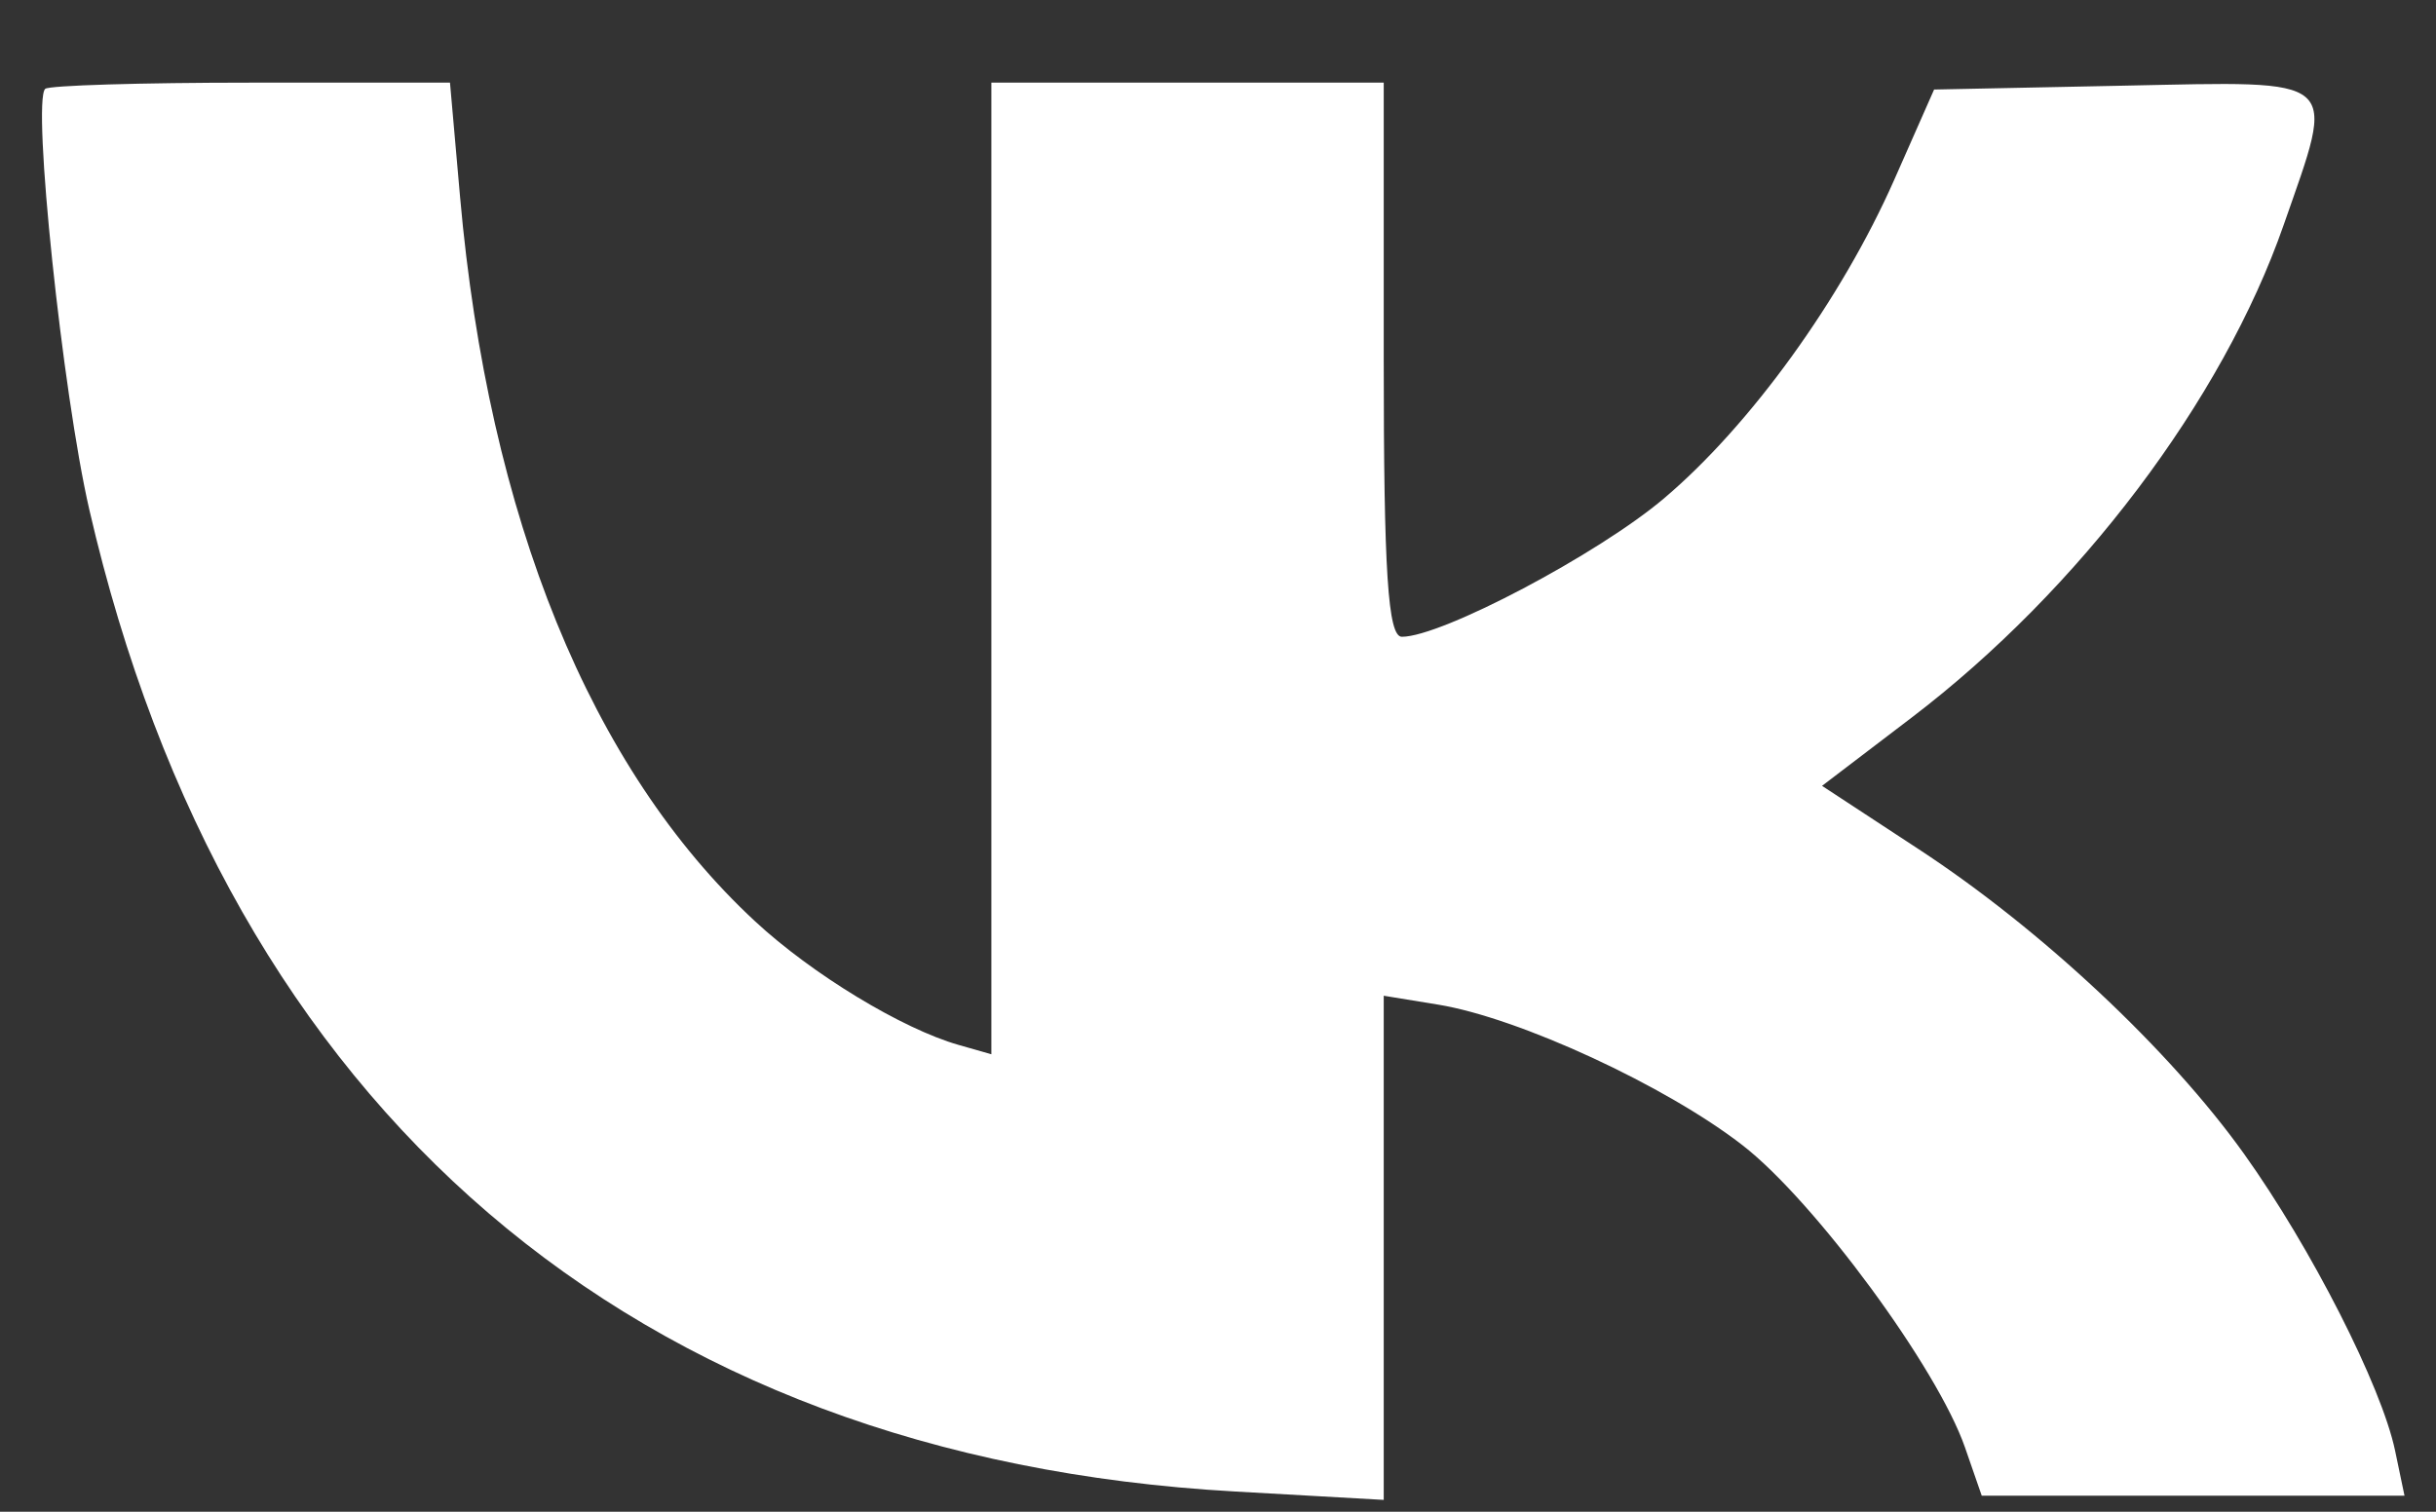 <?xml version="1.0" encoding="UTF-8"?> <svg xmlns="http://www.w3.org/2000/svg" width="29" height="18" viewBox="0 0 29 18" fill="none"><rect x="0" y="0" width="29" height="18" fill="#333333" stroke="none"/> <path fill-rule="evenodd" clip-rule="evenodd" d="M5.477 2.345C5.815 6.166 7.032 9.155 8.988 10.969C9.665 11.598 10.741 12.251 11.413 12.442L11.802 12.553V6.768V0.984H14.137H16.473V4.283C16.473 6.812 16.523 7.582 16.689 7.582C17.163 7.582 19.028 6.597 19.811 5.933C20.837 5.064 21.92 3.566 22.549 2.144L23.025 1.066L25.285 1.02C27.9 0.967 27.811 0.889 27.186 2.68C26.459 4.765 24.753 7.024 22.758 8.544L21.691 9.357L22.844 10.113C24.298 11.065 25.828 12.498 26.715 13.739C27.513 14.856 28.352 16.505 28.513 17.273L28.625 17.809H26.109H23.592L23.393 17.235C23.067 16.293 21.607 14.307 20.748 13.639C19.837 12.93 18.084 12.119 17.121 11.962L16.473 11.856V14.857V17.859L14.7 17.759C7.54 17.358 2.711 13.217 1.063 6.067C0.744 4.683 0.38 1.209 0.538 1.058C0.581 1.017 1.682 0.984 2.986 0.984H5.357L5.477 2.345Z" fill="white"></path> </svg> 